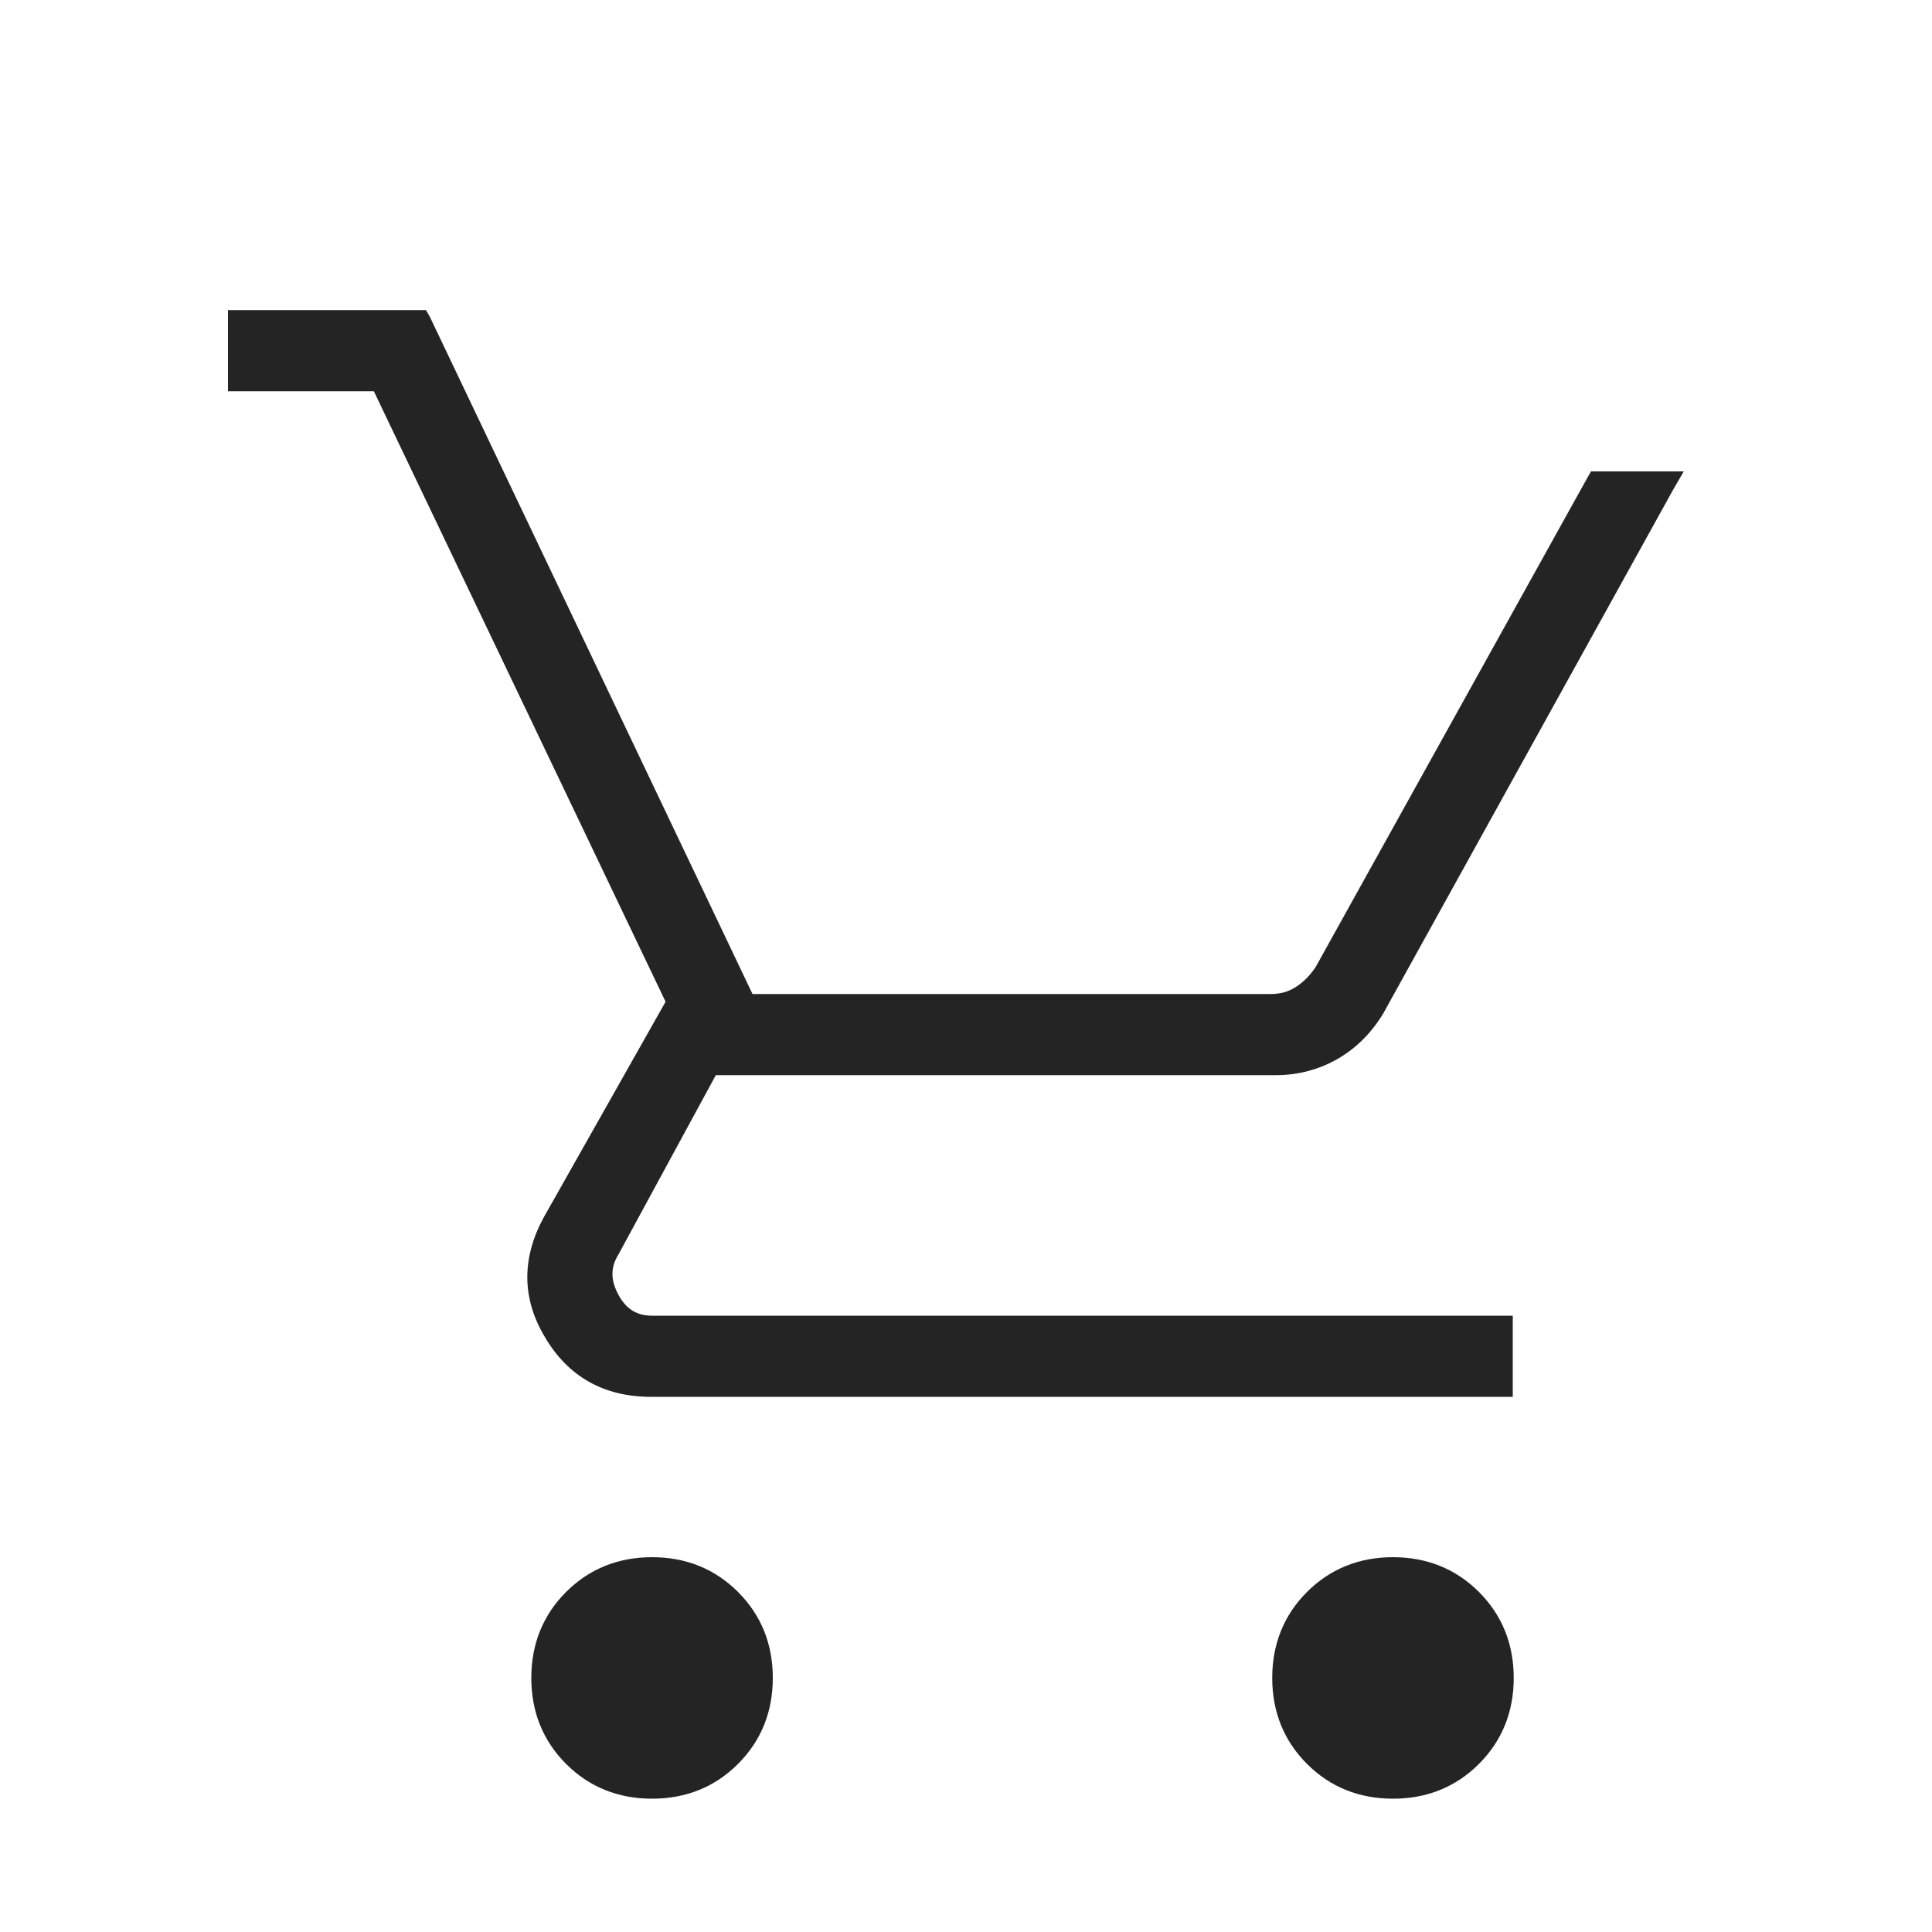 <svg width="20" height="20" viewBox="0 0 20 20" fill="none" xmlns="http://www.w3.org/2000/svg">
<path d="M6.75 16.12C6.4 16.12 6.1 16.24 5.86 16.48C5.62 16.72 5.5 17.02 5.5 17.37C5.5 17.72 5.62 18.02 5.86 18.26C6.1 18.5 6.4 18.62 6.75 18.62C7.1 18.62 7.4 18.5 7.64 18.26C7.88 18.02 8 17.72 8 17.37C8 17.02 7.88 16.72 7.64 16.48C7.4 16.24 7.1 16.12 6.75 16.12Z" fill="#242424"/>
<path d="M7.41 11.13H13.21C13.44 11.13 13.66 11.07 13.85 10.96C14.04 10.85 14.2 10.69 14.32 10.49L17.32 5.07L17.43 4.88H16.47L16.43 4.95L13.62 10.01C13.56 10.1 13.49 10.17 13.41 10.22C13.33 10.27 13.25 10.29 13.15 10.29H7.79L4.45 3.28L4.41 3.21H2.36V4.05H3.87L6.89 10.37L5.63 12.6C5.4 13.02 5.4 13.44 5.64 13.84C5.88 14.25 6.25 14.46 6.74 14.46H15.66V13.62H6.75C6.59 13.62 6.48 13.55 6.4 13.4C6.32 13.25 6.32 13.12 6.4 12.99L7.41 11.13Z" fill="#242424"/>
<path d="M14.42 16.12C14.07 16.12 13.77 16.24 13.53 16.48C13.29 16.72 13.17 17.02 13.17 17.37C13.17 17.72 13.29 18.02 13.53 18.26C13.77 18.5 14.07 18.62 14.42 18.62C14.77 18.62 15.07 18.5 15.31 18.26C15.55 18.02 15.67 17.72 15.67 17.37C15.67 17.02 15.55 16.72 15.31 16.48C15.07 16.24 14.77 16.12 14.42 16.12Z" fill="#242424"/>
</svg>
